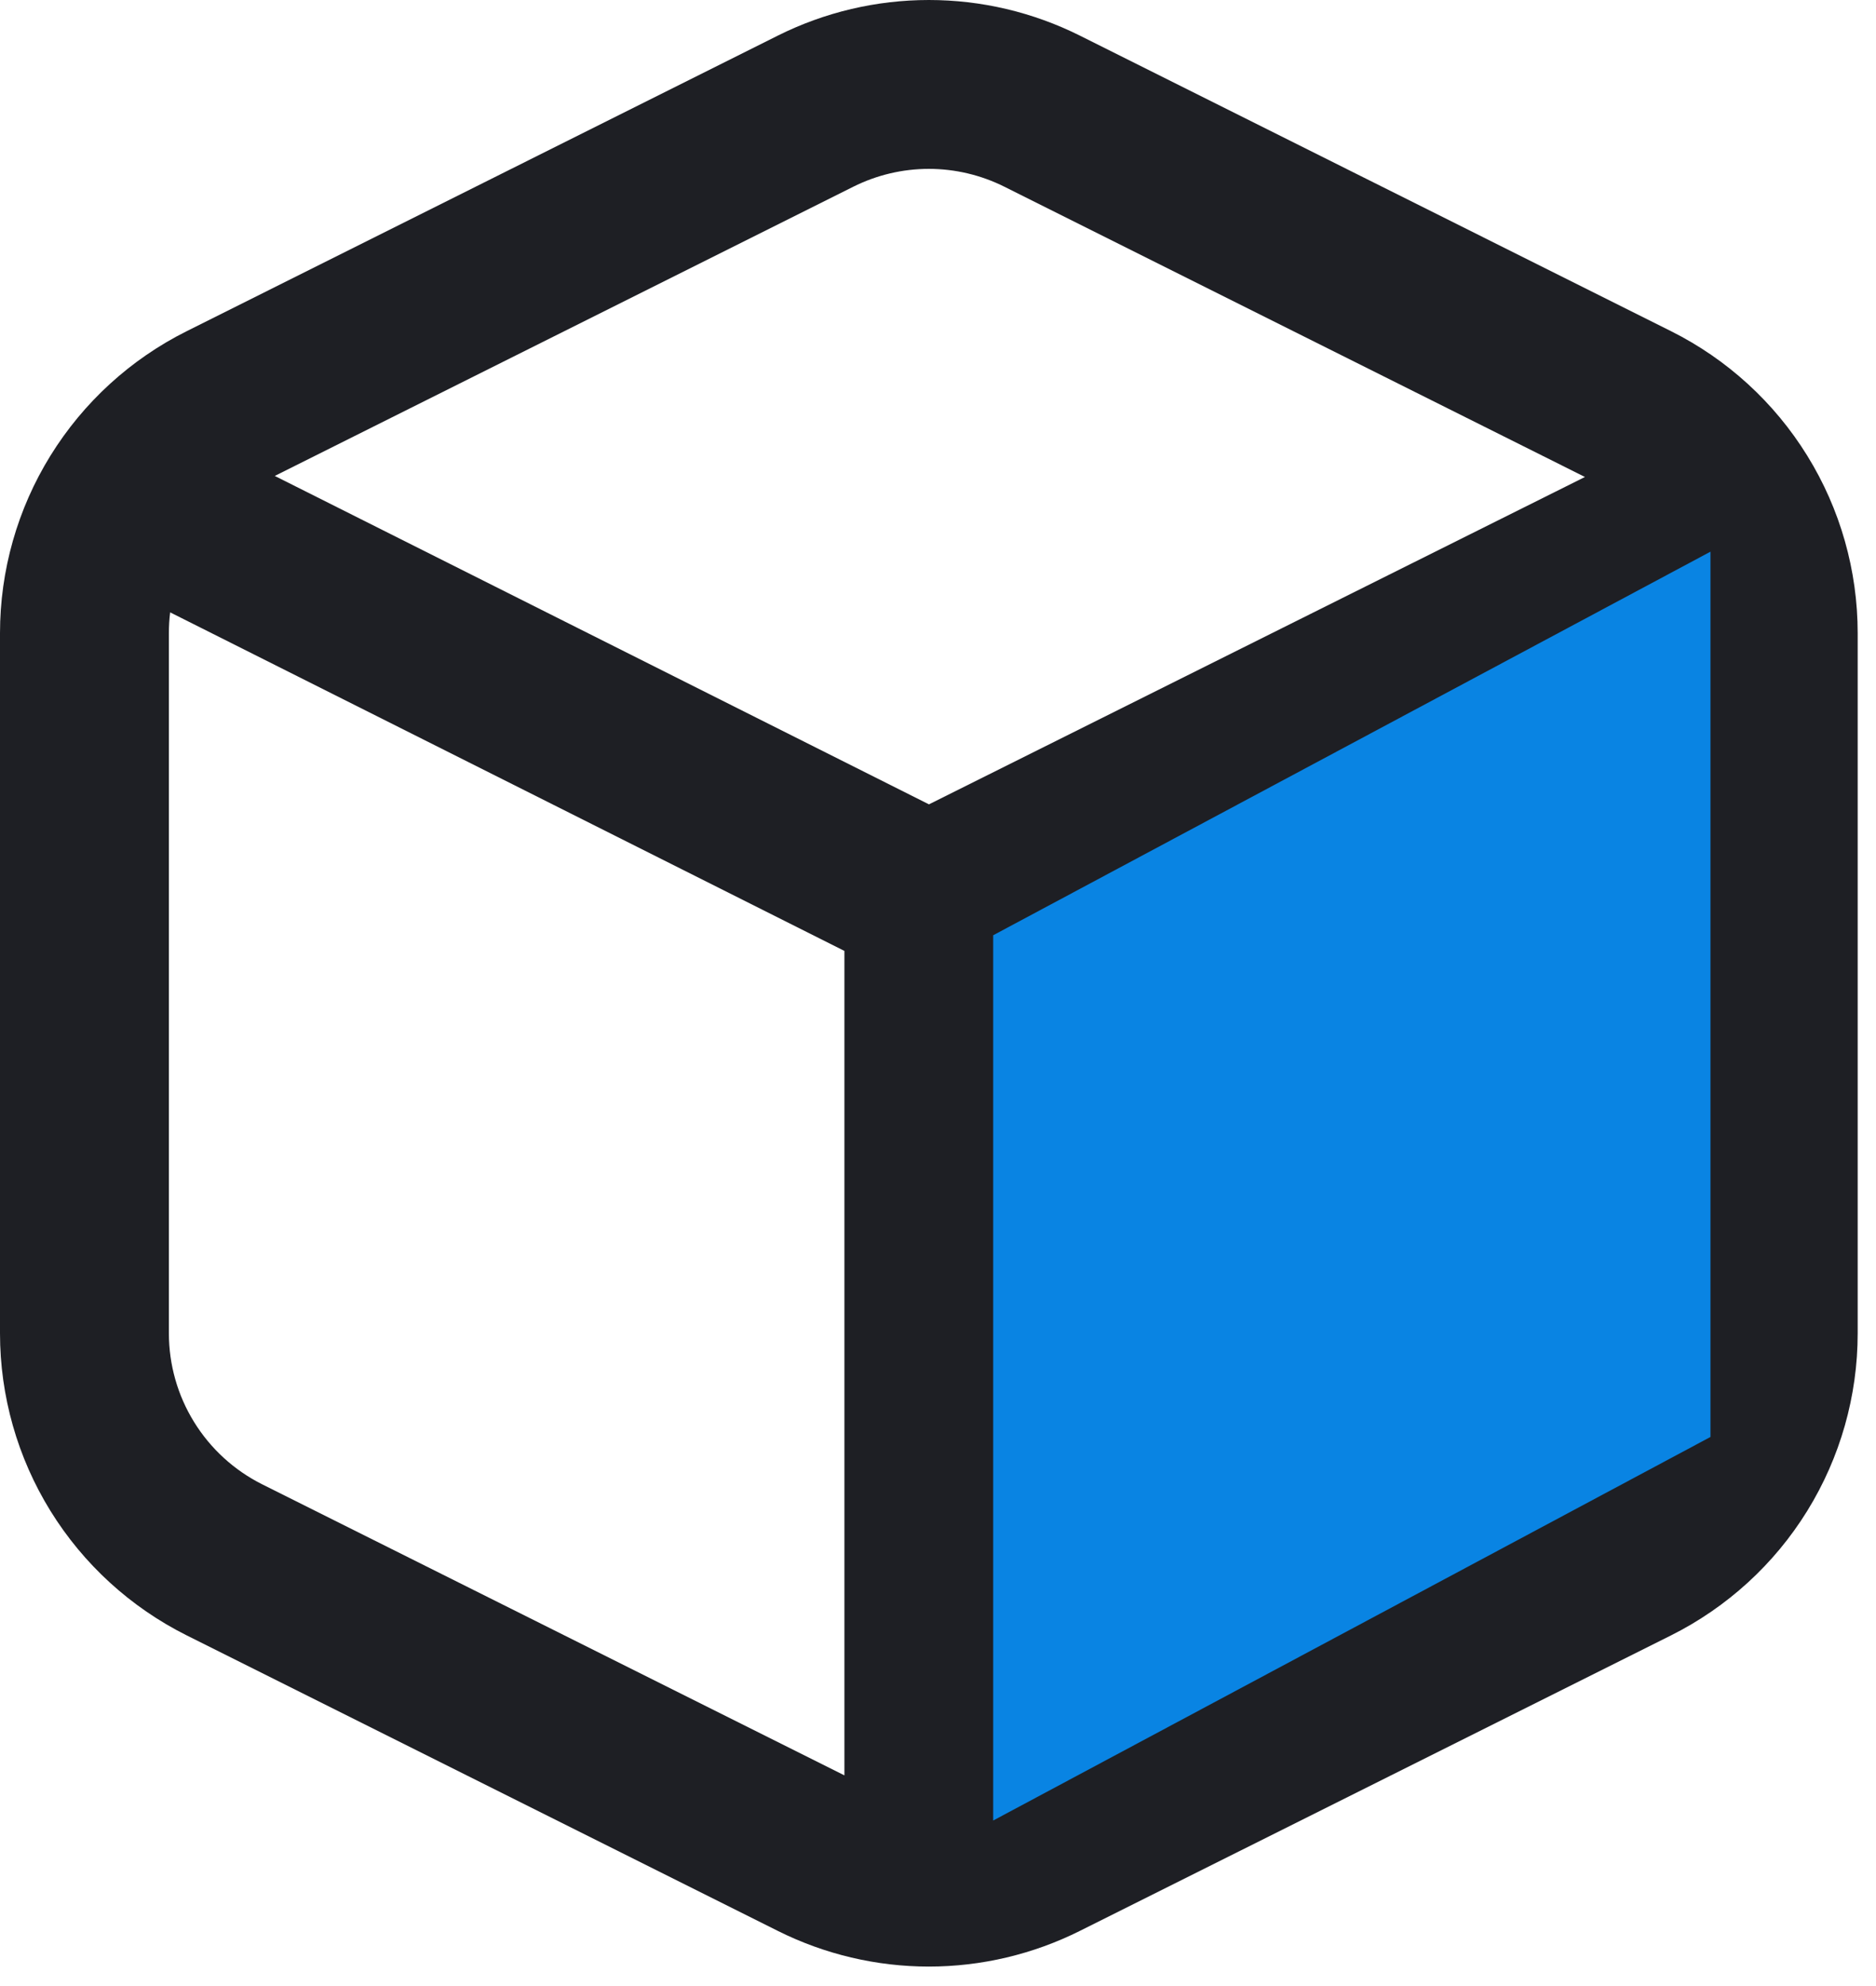 <svg xmlns="http://www.w3.org/2000/svg" width="34" height="36" viewBox="0 0 34 36" fill="none"><path d="M18.364 32.181L28.915 26.906C29.424 26.652 29.852 26.261 30.151 25.777C30.449 25.293 30.608 24.735 30.607 24.167V11.48C30.607 11.364 30.601 11.25 30.589 11.137L18.364 17.239V32.181ZM15.304 32.181V17.237L3.084 11.1C3.068 11.224 3.061 11.351 3.061 11.478V24.168C3.061 24.737 3.219 25.294 3.518 25.777C3.817 26.261 4.245 26.652 4.753 26.906L15.304 32.181ZM28.725 8.646L18.202 3.384C17.777 3.172 17.309 3.061 16.834 3.061C16.359 3.061 15.891 3.172 15.466 3.384L4.98 8.627L16.836 14.58L28.725 8.646ZM19.572 0.646L30.285 6.003C31.301 6.511 32.157 7.293 32.754 8.26C33.352 9.227 33.668 10.341 33.668 11.478V24.168C33.668 25.305 33.352 26.419 32.754 27.387C32.157 28.354 31.301 29.135 30.285 29.644L19.572 35C18.722 35.425 17.785 35.647 16.834 35.647C15.884 35.647 14.946 35.425 14.096 35L3.384 29.644C2.367 29.135 1.512 28.354 0.914 27.387C0.316 26.419 -0 25.305 2.53608e-08 24.168V11.478C-0 10.341 0.316 9.227 0.914 8.26C1.512 7.293 2.367 6.511 3.384 6.003L14.096 0.646C14.946 0.221 15.884 0 16.834 0C17.785 0 18.722 0.221 19.572 0.646Z" fill="#1E1F24"></path><path d="M18 16.953L31 10V26.047L18 33V16.953Z" fill="#0984E3"></path></svg>